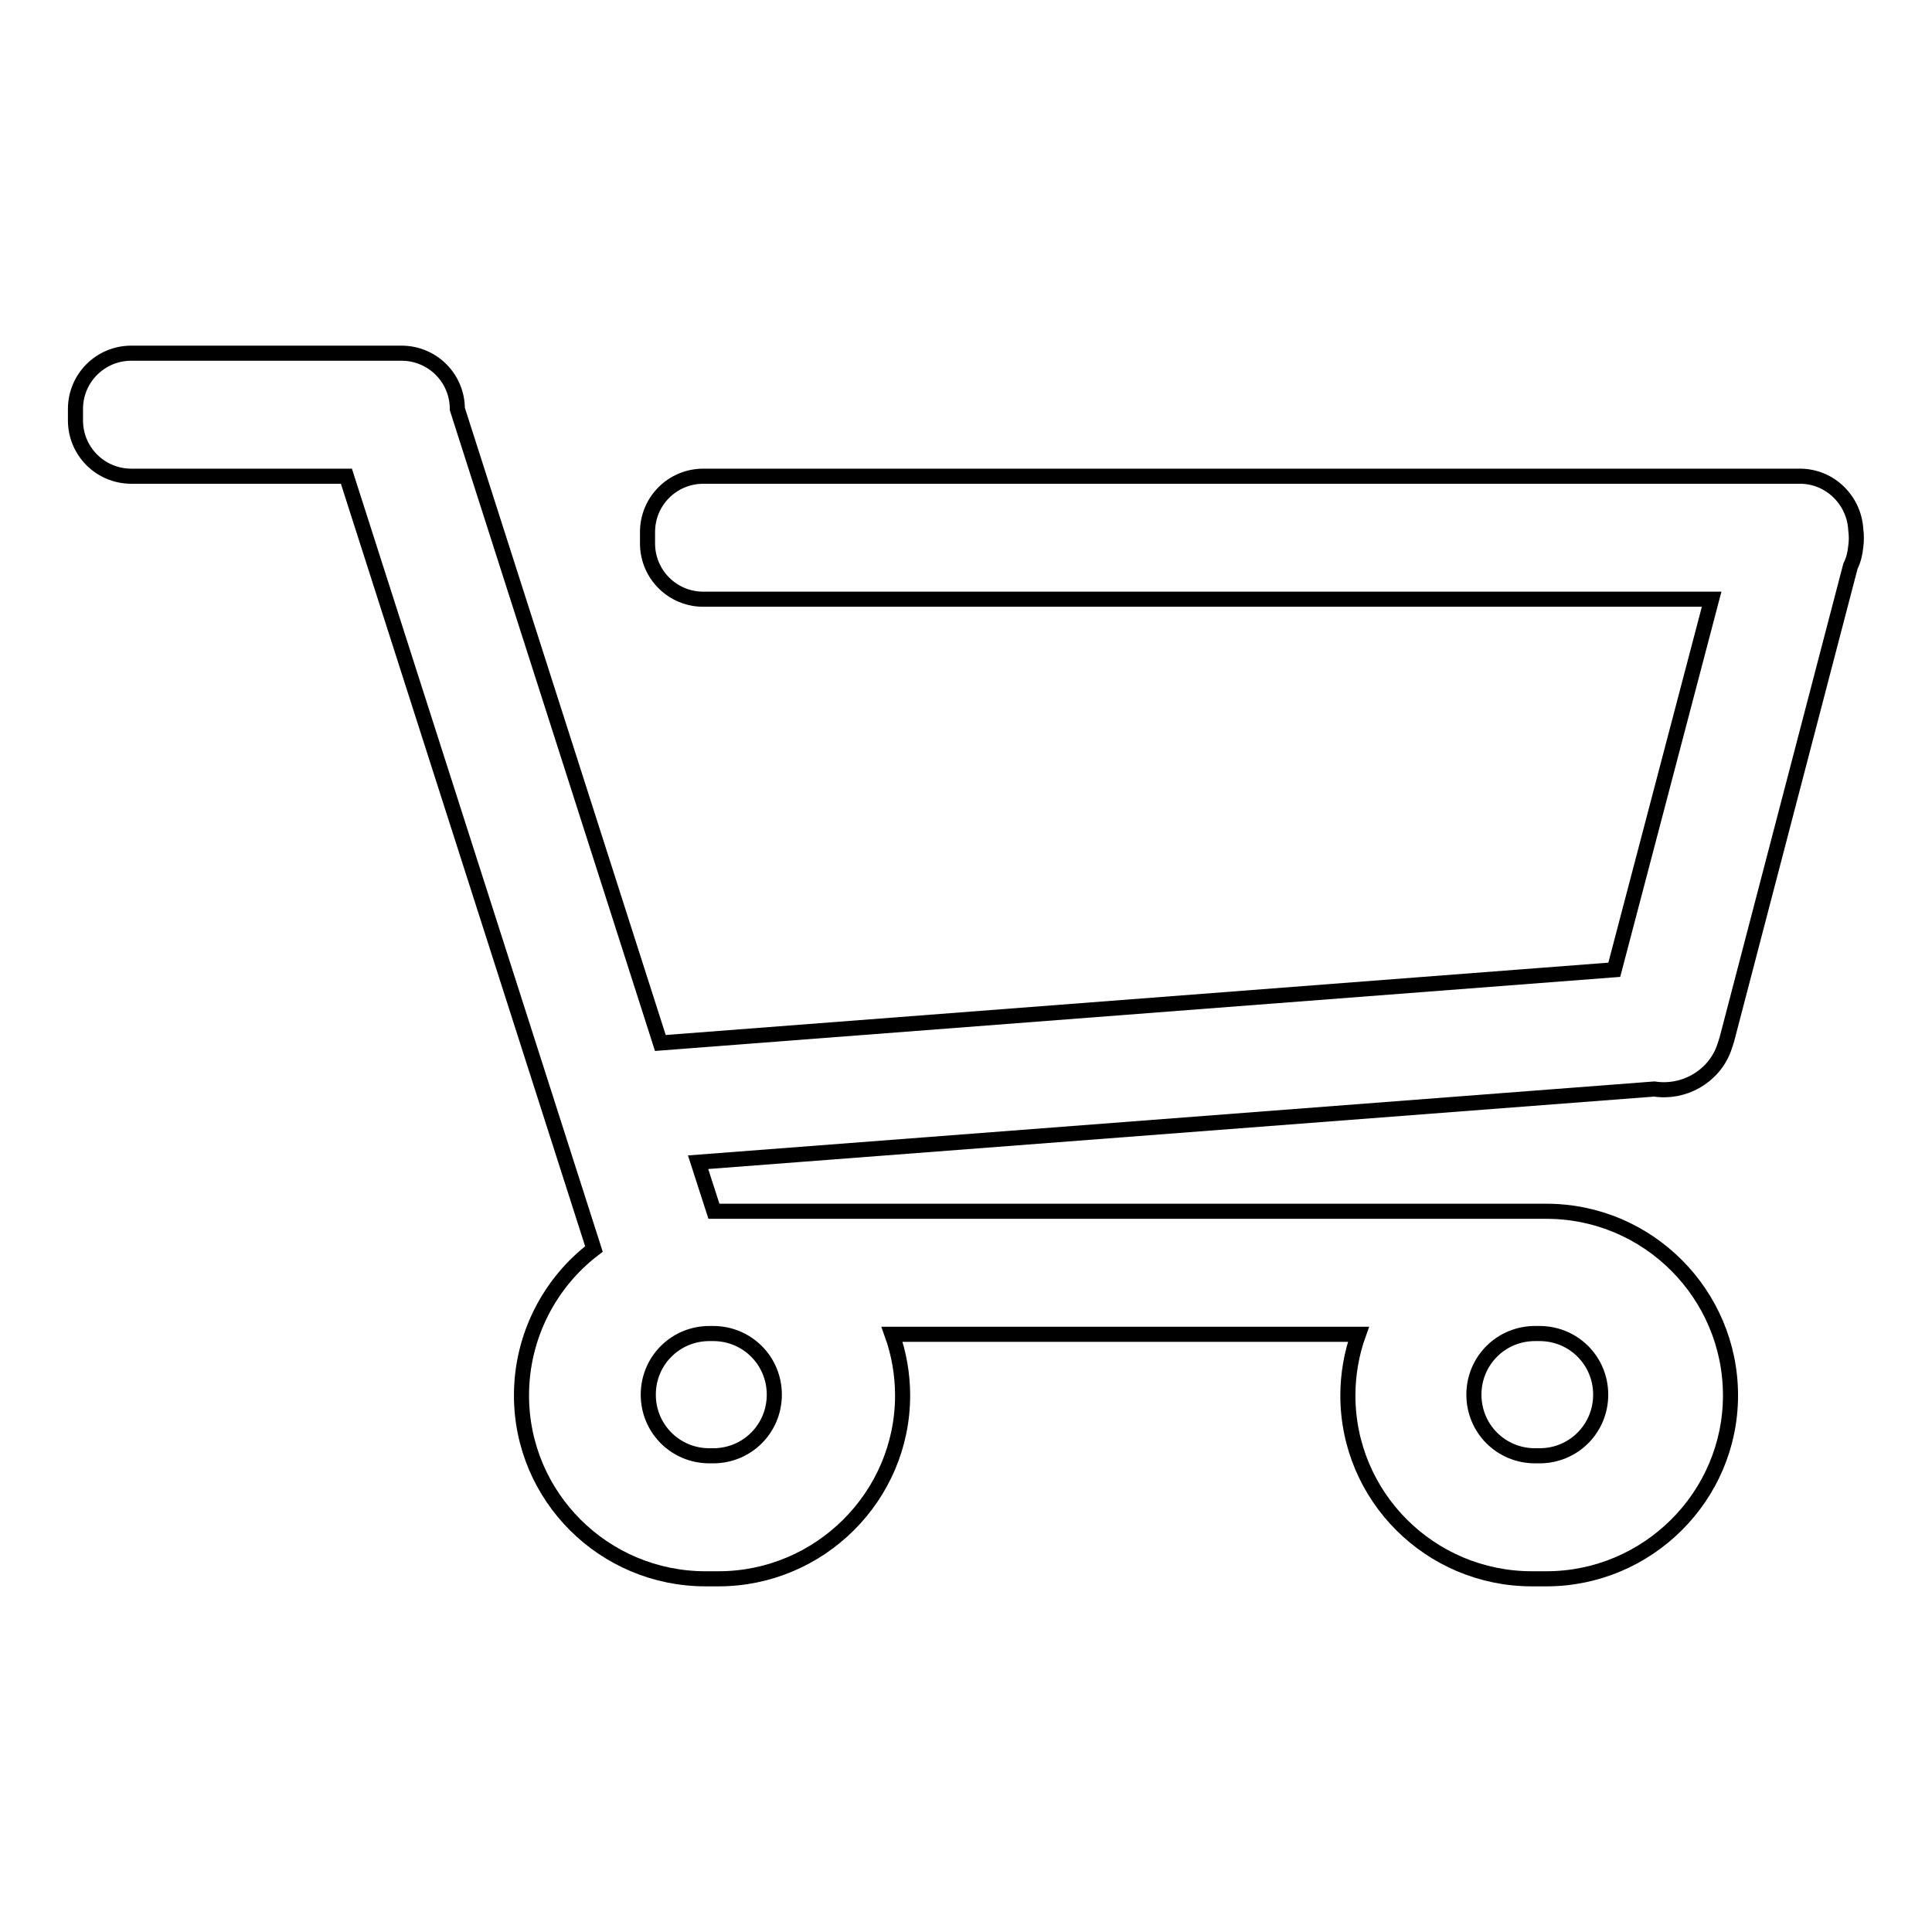 <?xml version="1.0" encoding="utf-8"?>
<!-- Svg Vector Icons : http://www.onlinewebfonts.com/icon -->
<!DOCTYPE svg PUBLIC "-//W3C//DTD SVG 1.1//EN" "http://www.w3.org/Graphics/SVG/1.1/DTD/svg11.dtd">
<svg version="1.1" xmlns="http://www.w3.org/2000/svg" xmlns:xlink="http://www.w3.org/1999/xlink" x="0px" y="0px" viewBox="0 0 256 256" enable-background="new 0 0 256 256" xml:space="preserve">
<g> <path stroke-width="2" fill-opacity="0" stroke="#000000"  d="M245.9,70.2c-0.2-3.9-3.4-7.1-7.4-7.1H93.2c-4.1,0-7.4,3.3-7.4,7.4v1.5c0,4.1,3.3,7.4,7.4,7.4h133.6 l-12.9,49.1l-126.4,9.7L60.6,54.2v0c0-4.1-3.3-7.4-7.4-7.4H17.4c-4.1,0-7.4,3.3-7.4,7.4v1.5c0,4.1,3.3,7.4,7.4,7.4h28.5l32.8,102.4 c-5.8,4.4-9.6,11.5-9.6,19.4c0,13.4,10.9,24.3,24.4,24.3h1.7c13.4,0,24.4-10.9,24.4-24.3c0-2.8-0.5-5.6-1.4-8.1h61.8 c-0.9,2.5-1.4,5.3-1.4,8.1c0,13.4,10.9,24.3,24.4,24.3h1.9c13.4,0,24.4-10.9,24.4-24.3s-10.9-24.4-24.4-24.4h0h-1.9H95.1h-0.5 l-2.1-6.5l126.7-9.7c3.9,0.6,7.8-1.6,9.2-5.3l0.2-0.6c0.1-0.2,0.1-0.4,0.2-0.6L245.2,75c0.4-0.8,0.6-1.6,0.7-2.6 C246,71.7,246,70.9,245.9,70.2L245.9,70.2z M203.4,176.7h0.6c4.5,0,8.1,3.6,8.1,8.1s-3.6,8.1-8.1,8.1h-0.6c-4.5,0-8.1-3.6-8.1-8.1 S198.9,176.7,203.4,176.7L203.4,176.7z M94.5,176.7c4.5,0,8.1,3.6,8.1,8.1s-3.6,8.1-8.1,8.1H94c-4.5,0-8.1-3.6-8.1-8.1 s3.6-8.1,8.1-8.1H94.5L94.5,176.7z"/></g>
</svg>